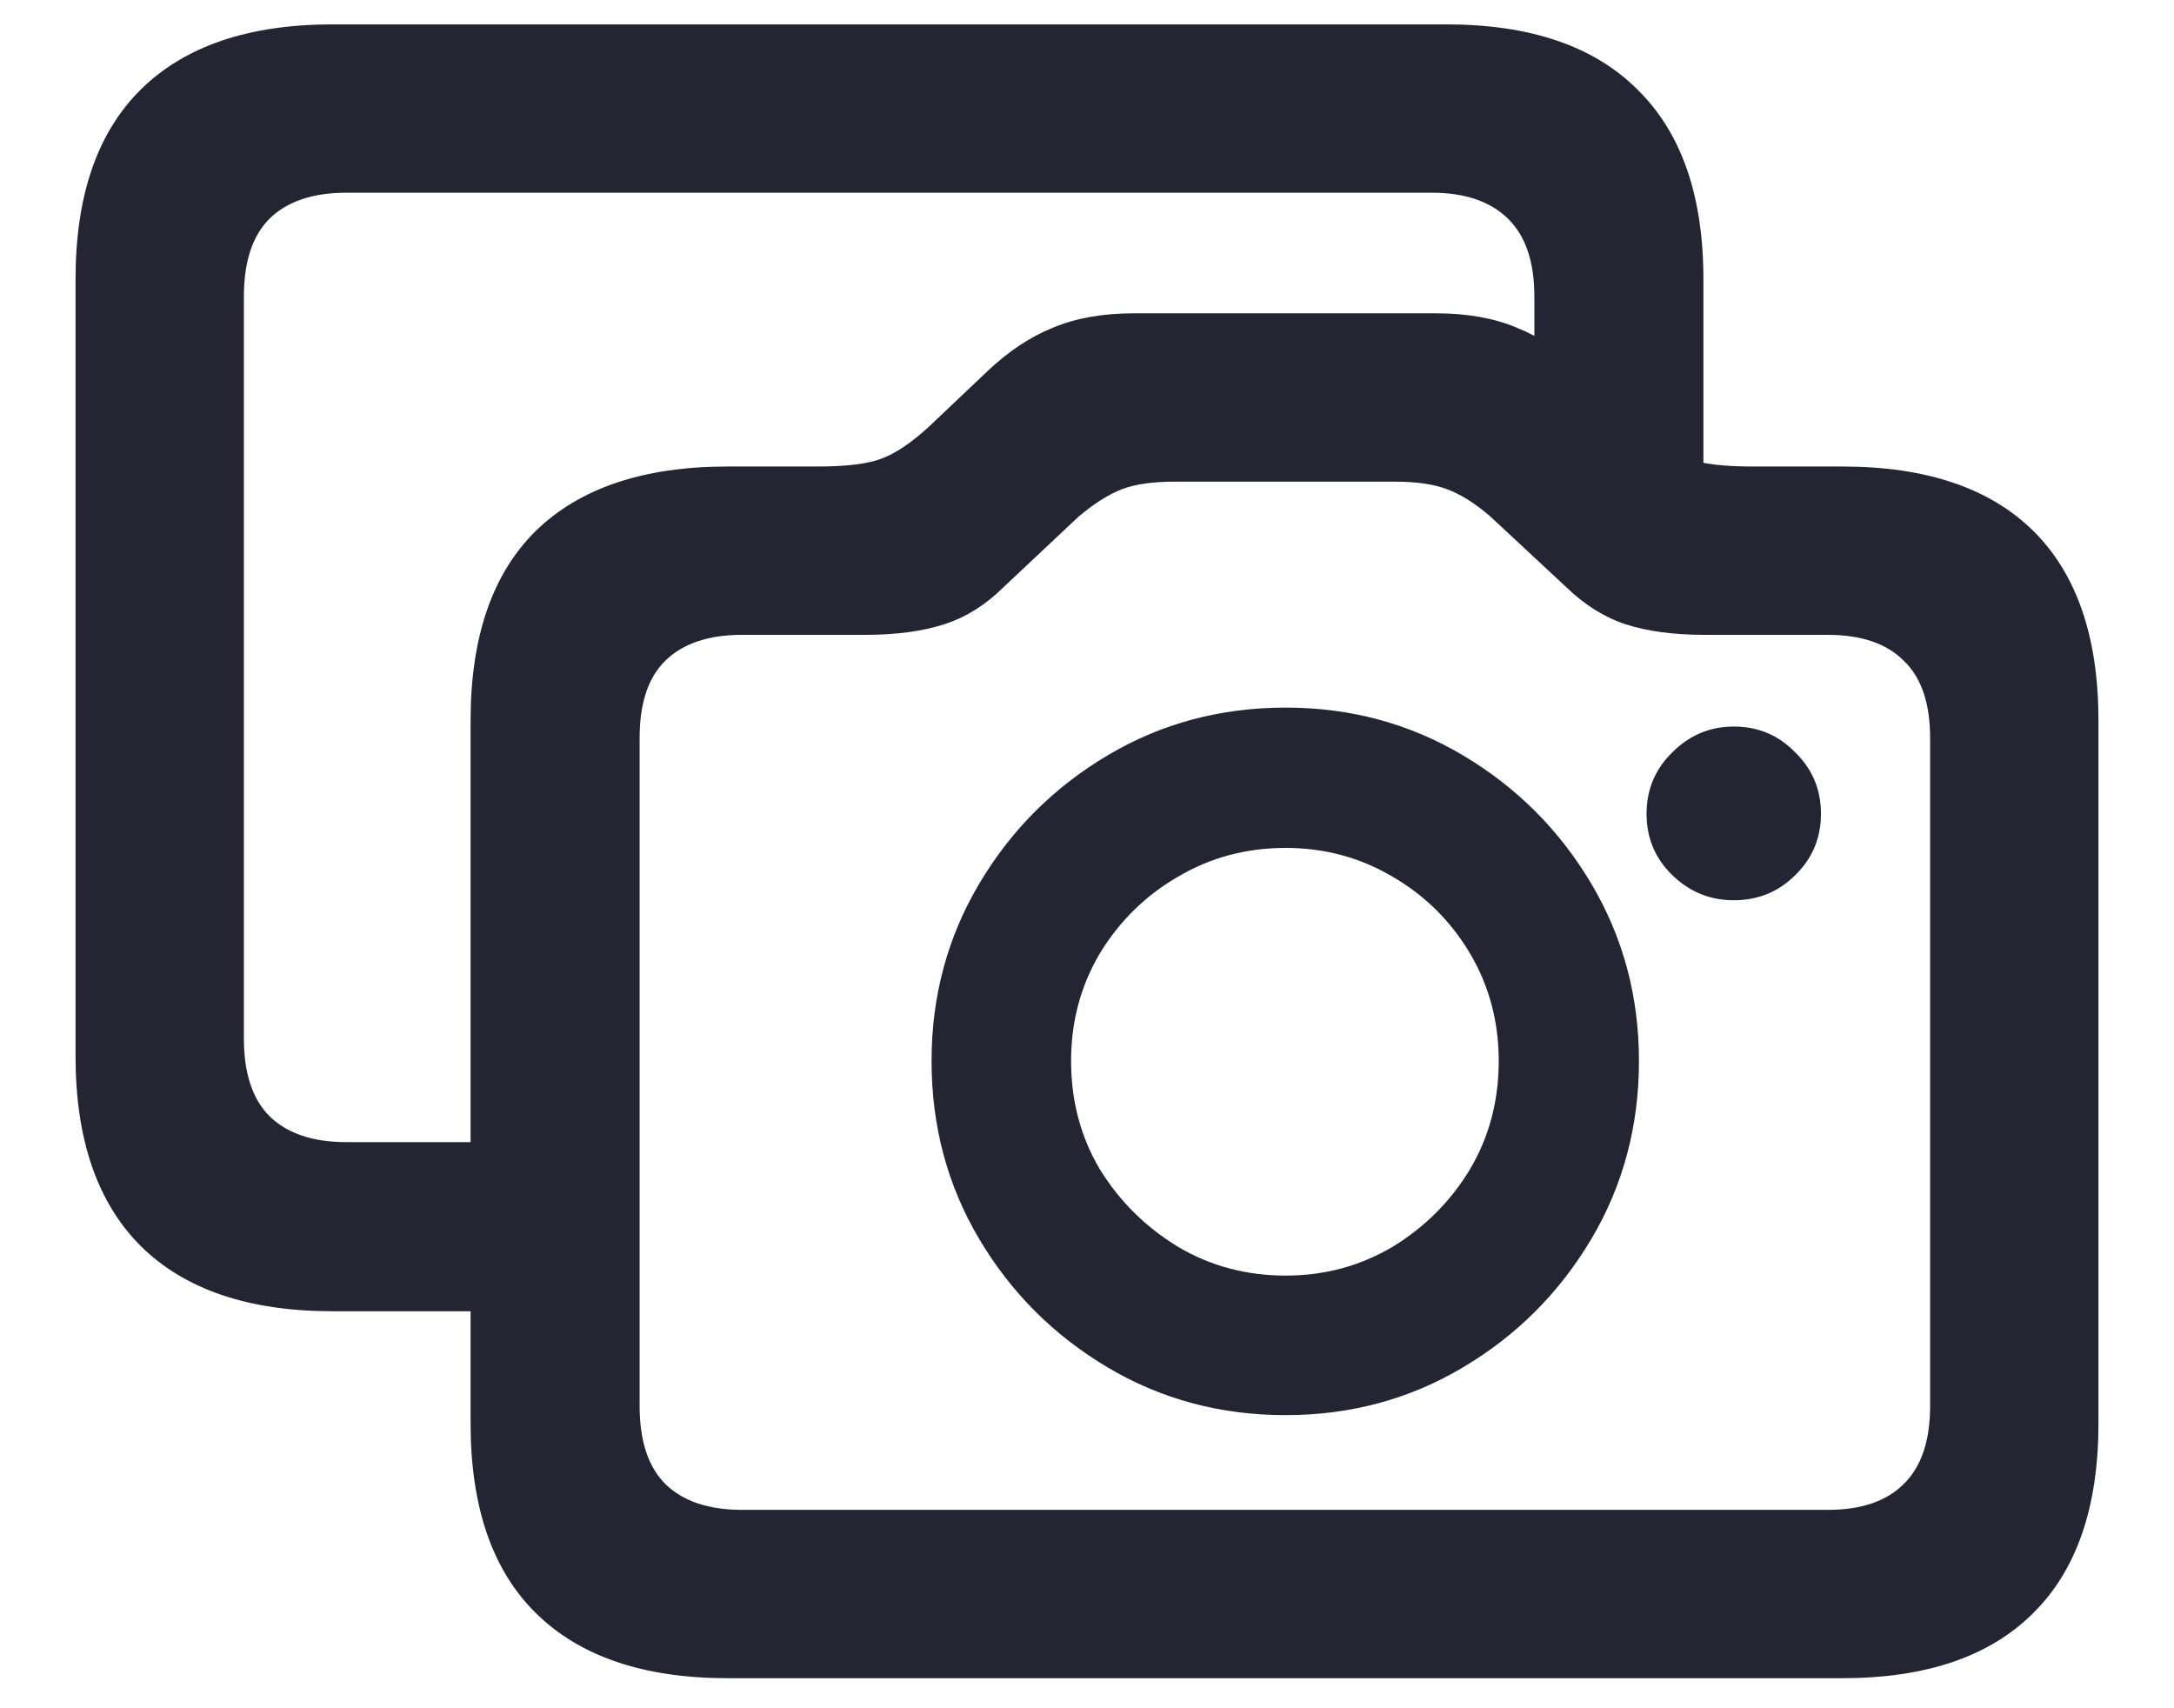 <svg width="28" height="22" viewBox="0 0 28 22" fill="none" xmlns="http://www.w3.org/2000/svg">
<path d="M4.283 16.887C3.202 16.887 2.379 16.607 1.812 16.047C1.253 15.487 0.973 14.673 0.973 13.605V3.596C0.973 2.521 1.253 1.708 1.812 1.154C2.379 0.594 3.202 0.314 4.283 0.314H18.629C19.71 0.314 20.53 0.594 21.09 1.154C21.656 1.708 21.939 2.521 21.939 3.596V6.193H19.762V3.82C19.762 3.371 19.648 3.036 19.42 2.814C19.192 2.593 18.866 2.482 18.443 2.482H4.459C4.029 2.482 3.701 2.593 3.473 2.814C3.251 3.036 3.141 3.371 3.141 3.82V13.371C3.141 13.82 3.251 14.156 3.473 14.377C3.701 14.598 4.029 14.709 4.459 14.709H6.754V16.887H4.283ZM9.371 21.613C8.29 21.613 7.467 21.333 6.9 20.773C6.34 20.22 6.061 19.406 6.061 18.332V9.279C6.061 8.205 6.34 7.391 6.9 6.838C7.467 6.285 8.29 6.008 9.371 6.008H10.533C10.898 6.008 11.168 5.975 11.344 5.91C11.526 5.845 11.731 5.708 11.959 5.5L12.711 4.787C12.984 4.527 13.268 4.338 13.56 4.221C13.854 4.097 14.202 4.035 14.605 4.035H18.492C18.896 4.035 19.244 4.097 19.537 4.221C19.83 4.338 20.113 4.527 20.387 4.787L21.148 5.5C21.37 5.708 21.568 5.845 21.744 5.91C21.926 5.975 22.2 6.008 22.564 6.008H23.727C24.807 6.008 25.628 6.285 26.188 6.838C26.747 7.391 27.027 8.205 27.027 9.279V18.332C27.027 19.406 26.747 20.22 26.188 20.773C25.628 21.333 24.807 21.613 23.727 21.613H9.371ZM9.557 19.445H23.541C23.971 19.445 24.296 19.335 24.518 19.113C24.745 18.892 24.859 18.557 24.859 18.107V9.504C24.859 9.055 24.745 8.723 24.518 8.508C24.296 8.286 23.971 8.176 23.541 8.176H21.959C21.555 8.176 21.213 8.13 20.934 8.039C20.66 7.948 20.406 7.788 20.172 7.561L19.195 6.652C19 6.483 18.814 6.366 18.639 6.301C18.469 6.236 18.245 6.203 17.965 6.203H15.133C14.846 6.203 14.618 6.236 14.449 6.301C14.28 6.366 14.094 6.483 13.893 6.652L12.926 7.561C12.698 7.788 12.444 7.948 12.164 8.039C11.884 8.13 11.542 8.176 11.139 8.176H9.557C9.127 8.176 8.798 8.286 8.57 8.508C8.349 8.723 8.238 9.055 8.238 9.504V18.107C8.238 18.557 8.349 18.892 8.57 19.113C8.798 19.335 9.127 19.445 9.557 19.445ZM16.559 18.225C15.719 18.225 14.954 18.02 14.264 17.609C13.574 17.199 13.023 16.649 12.613 15.959C12.203 15.269 11.998 14.504 11.998 13.664C11.998 12.831 12.203 12.069 12.613 11.379C13.023 10.689 13.574 10.139 14.264 9.729C14.954 9.318 15.719 9.113 16.559 9.113C17.392 9.113 18.154 9.318 18.844 9.729C19.534 10.139 20.084 10.689 20.494 11.379C20.904 12.069 21.109 12.831 21.109 13.664C21.109 14.504 20.904 15.269 20.494 15.959C20.084 16.649 19.534 17.199 18.844 17.609C18.154 18.02 17.392 18.225 16.559 18.225ZM16.559 16.428C17.06 16.428 17.519 16.304 17.936 16.057C18.352 15.803 18.684 15.471 18.932 15.06C19.179 14.644 19.303 14.178 19.303 13.664C19.303 13.156 19.179 12.694 18.932 12.277C18.684 11.861 18.352 11.532 17.936 11.291C17.519 11.044 17.06 10.92 16.559 10.92C16.051 10.92 15.588 11.044 15.172 11.291C14.755 11.532 14.42 11.861 14.166 12.277C13.919 12.694 13.795 13.156 13.795 13.664C13.795 14.178 13.919 14.644 14.166 15.06C14.42 15.471 14.755 15.803 15.172 16.057C15.588 16.304 16.051 16.428 16.559 16.428ZM22.33 11.594C22.024 11.594 21.76 11.486 21.539 11.271C21.318 11.057 21.207 10.793 21.207 10.48C21.207 10.168 21.318 9.904 21.539 9.689C21.76 9.468 22.024 9.357 22.33 9.357C22.643 9.357 22.906 9.468 23.121 9.689C23.342 9.904 23.453 10.168 23.453 10.48C23.453 10.793 23.342 11.057 23.121 11.271C22.906 11.486 22.643 11.594 22.33 11.594Z" fill="#242432"/>
</svg>
